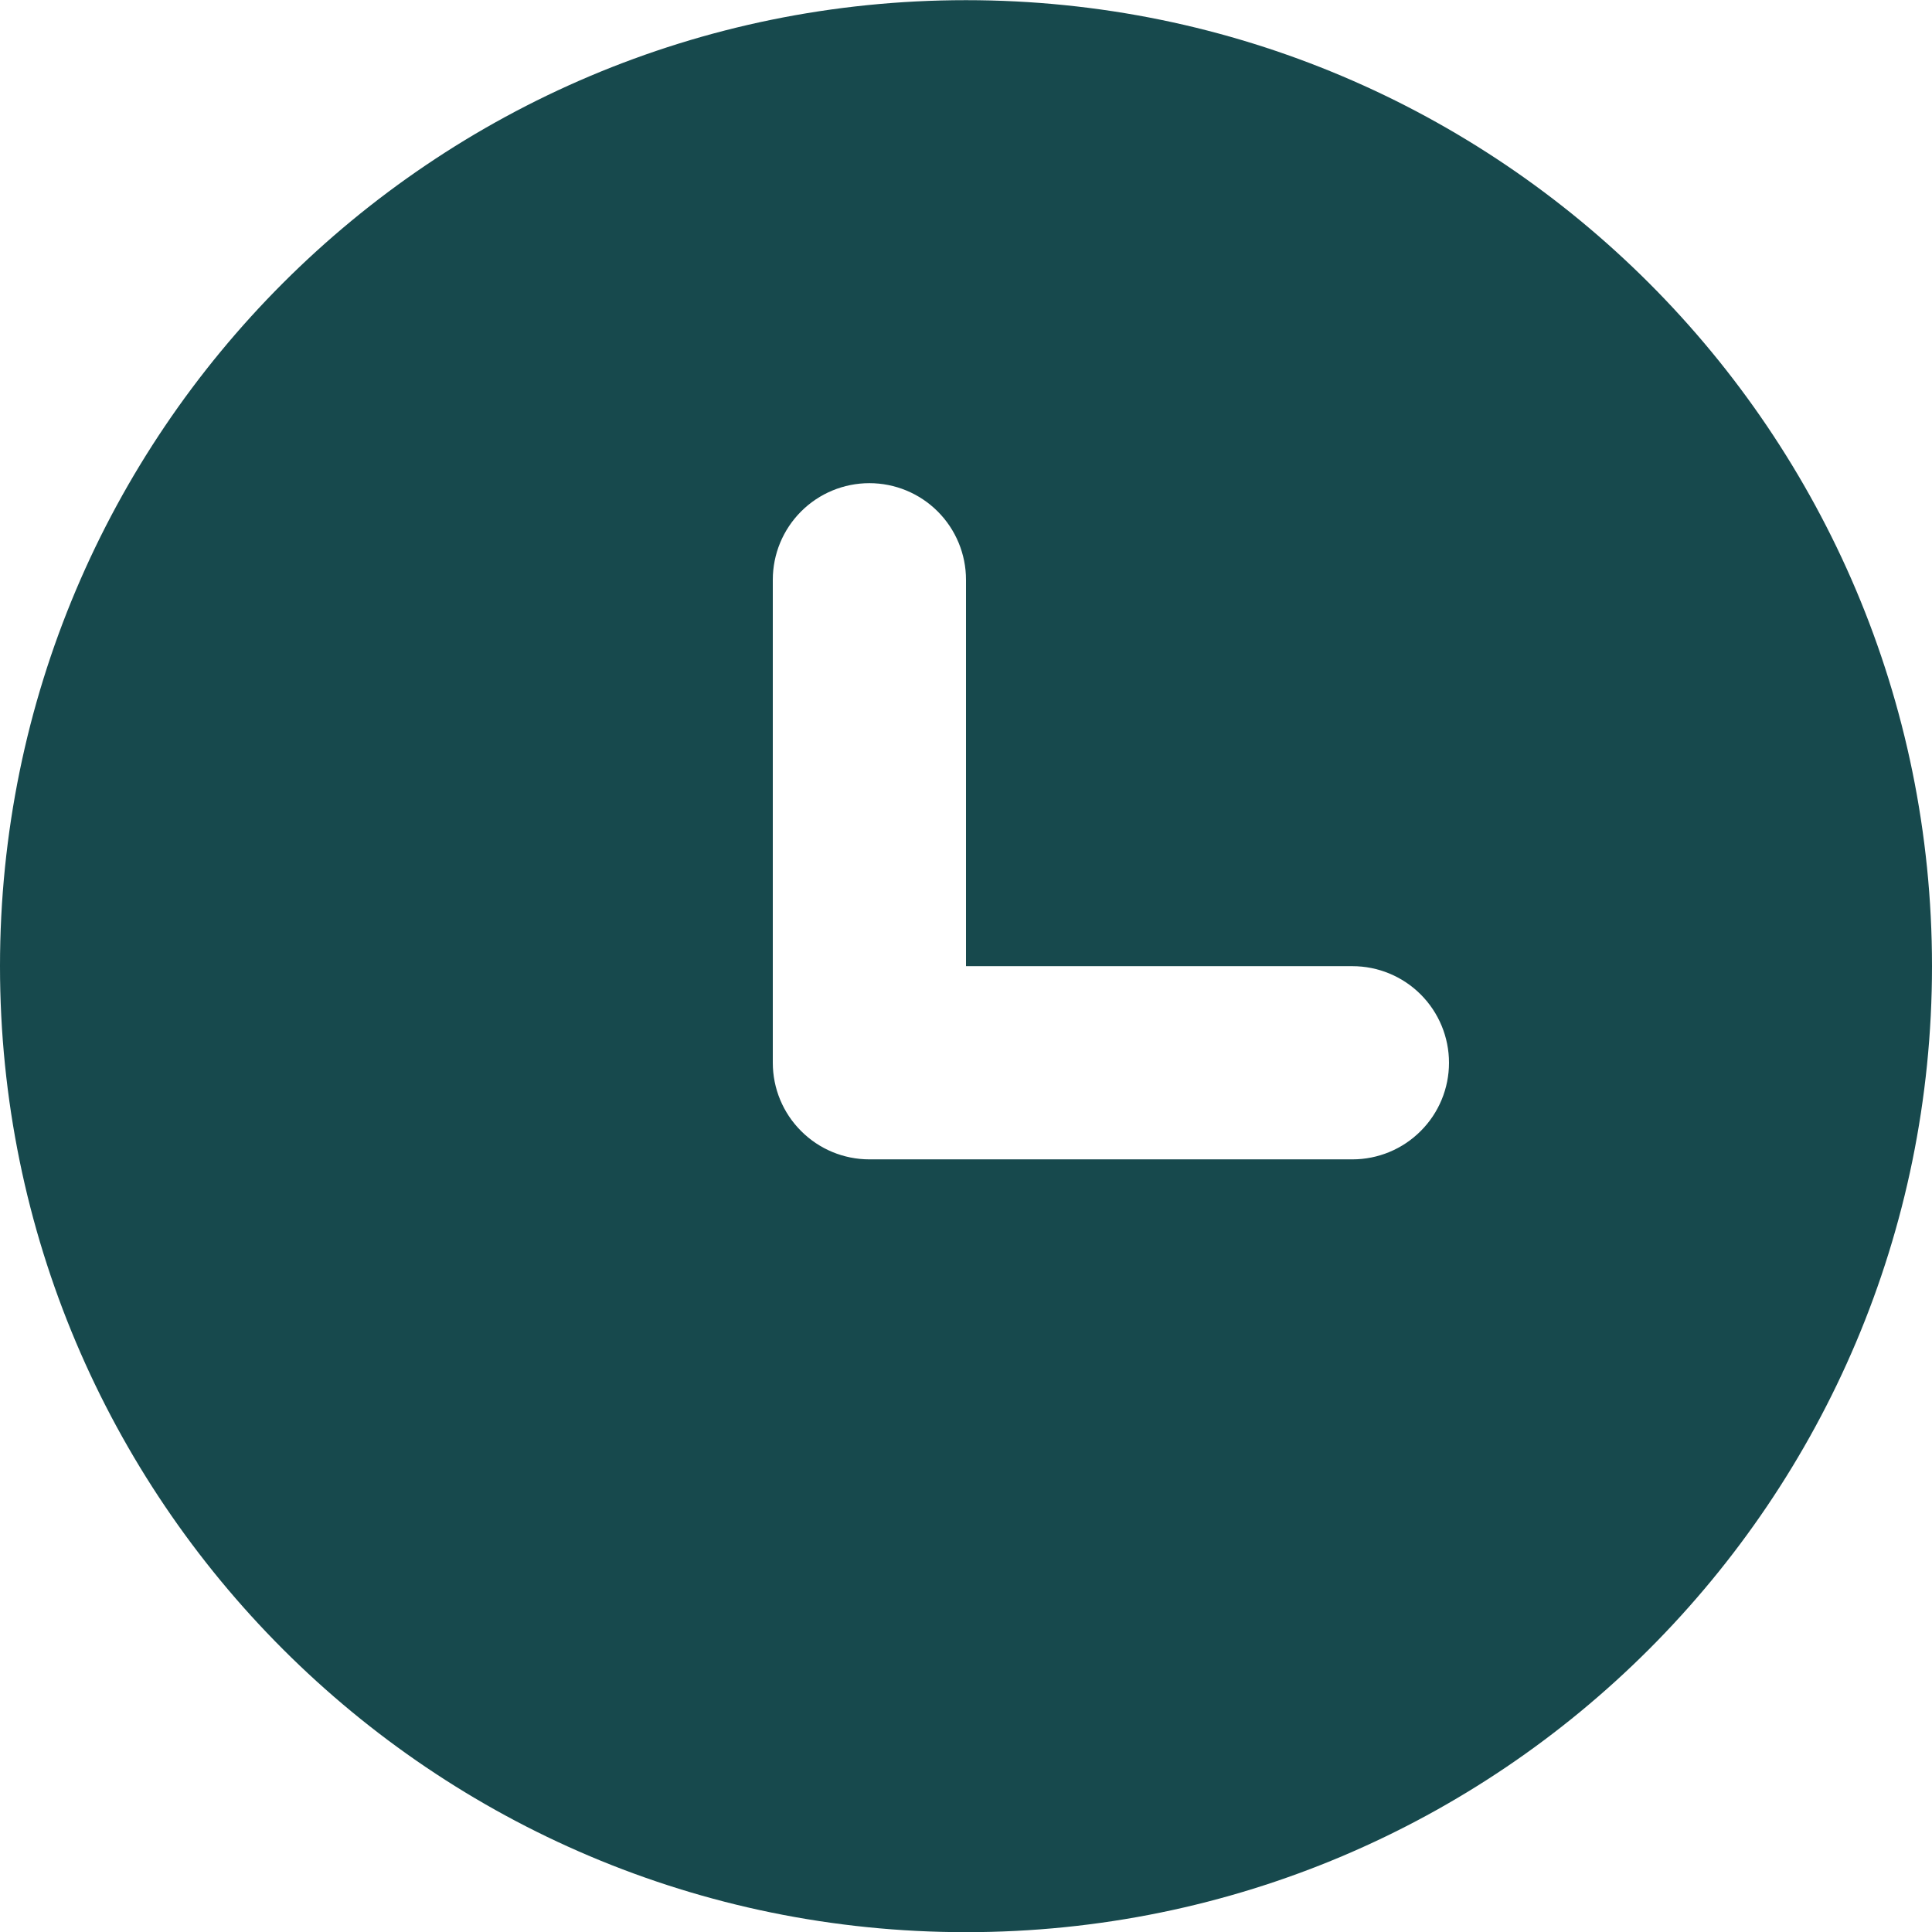 <svg width="35" height="35" viewBox="0 0 35 35" fill="none" xmlns="http://www.w3.org/2000/svg">
<path fill-rule="evenodd" clip-rule="evenodd" d="M0 17.503C0 7.838 7.835 0.003 17.5 0.003C27.165 0.003 35 7.838 35 17.503C35 27.168 27.165 35.003 17.5 35.003C7.835 35.003 0 27.168 0 17.503ZM17.5 10.503C17.5 10.039 17.316 9.594 16.987 9.265C16.659 8.937 16.214 8.753 15.75 8.753C15.286 8.753 14.841 8.937 14.513 9.265C14.184 9.594 14 10.039 14 10.503V19.253C14 19.717 14.184 20.162 14.513 20.49C14.841 20.819 15.286 21.003 15.75 21.003H24.5C24.964 21.003 25.409 20.819 25.737 20.49C26.066 20.162 26.25 19.717 26.25 19.253C26.25 18.789 26.066 18.344 25.737 18.015C25.409 17.687 24.964 17.503 24.5 17.503H17.5V10.503Z" fill="#17494D"/>
</svg>
